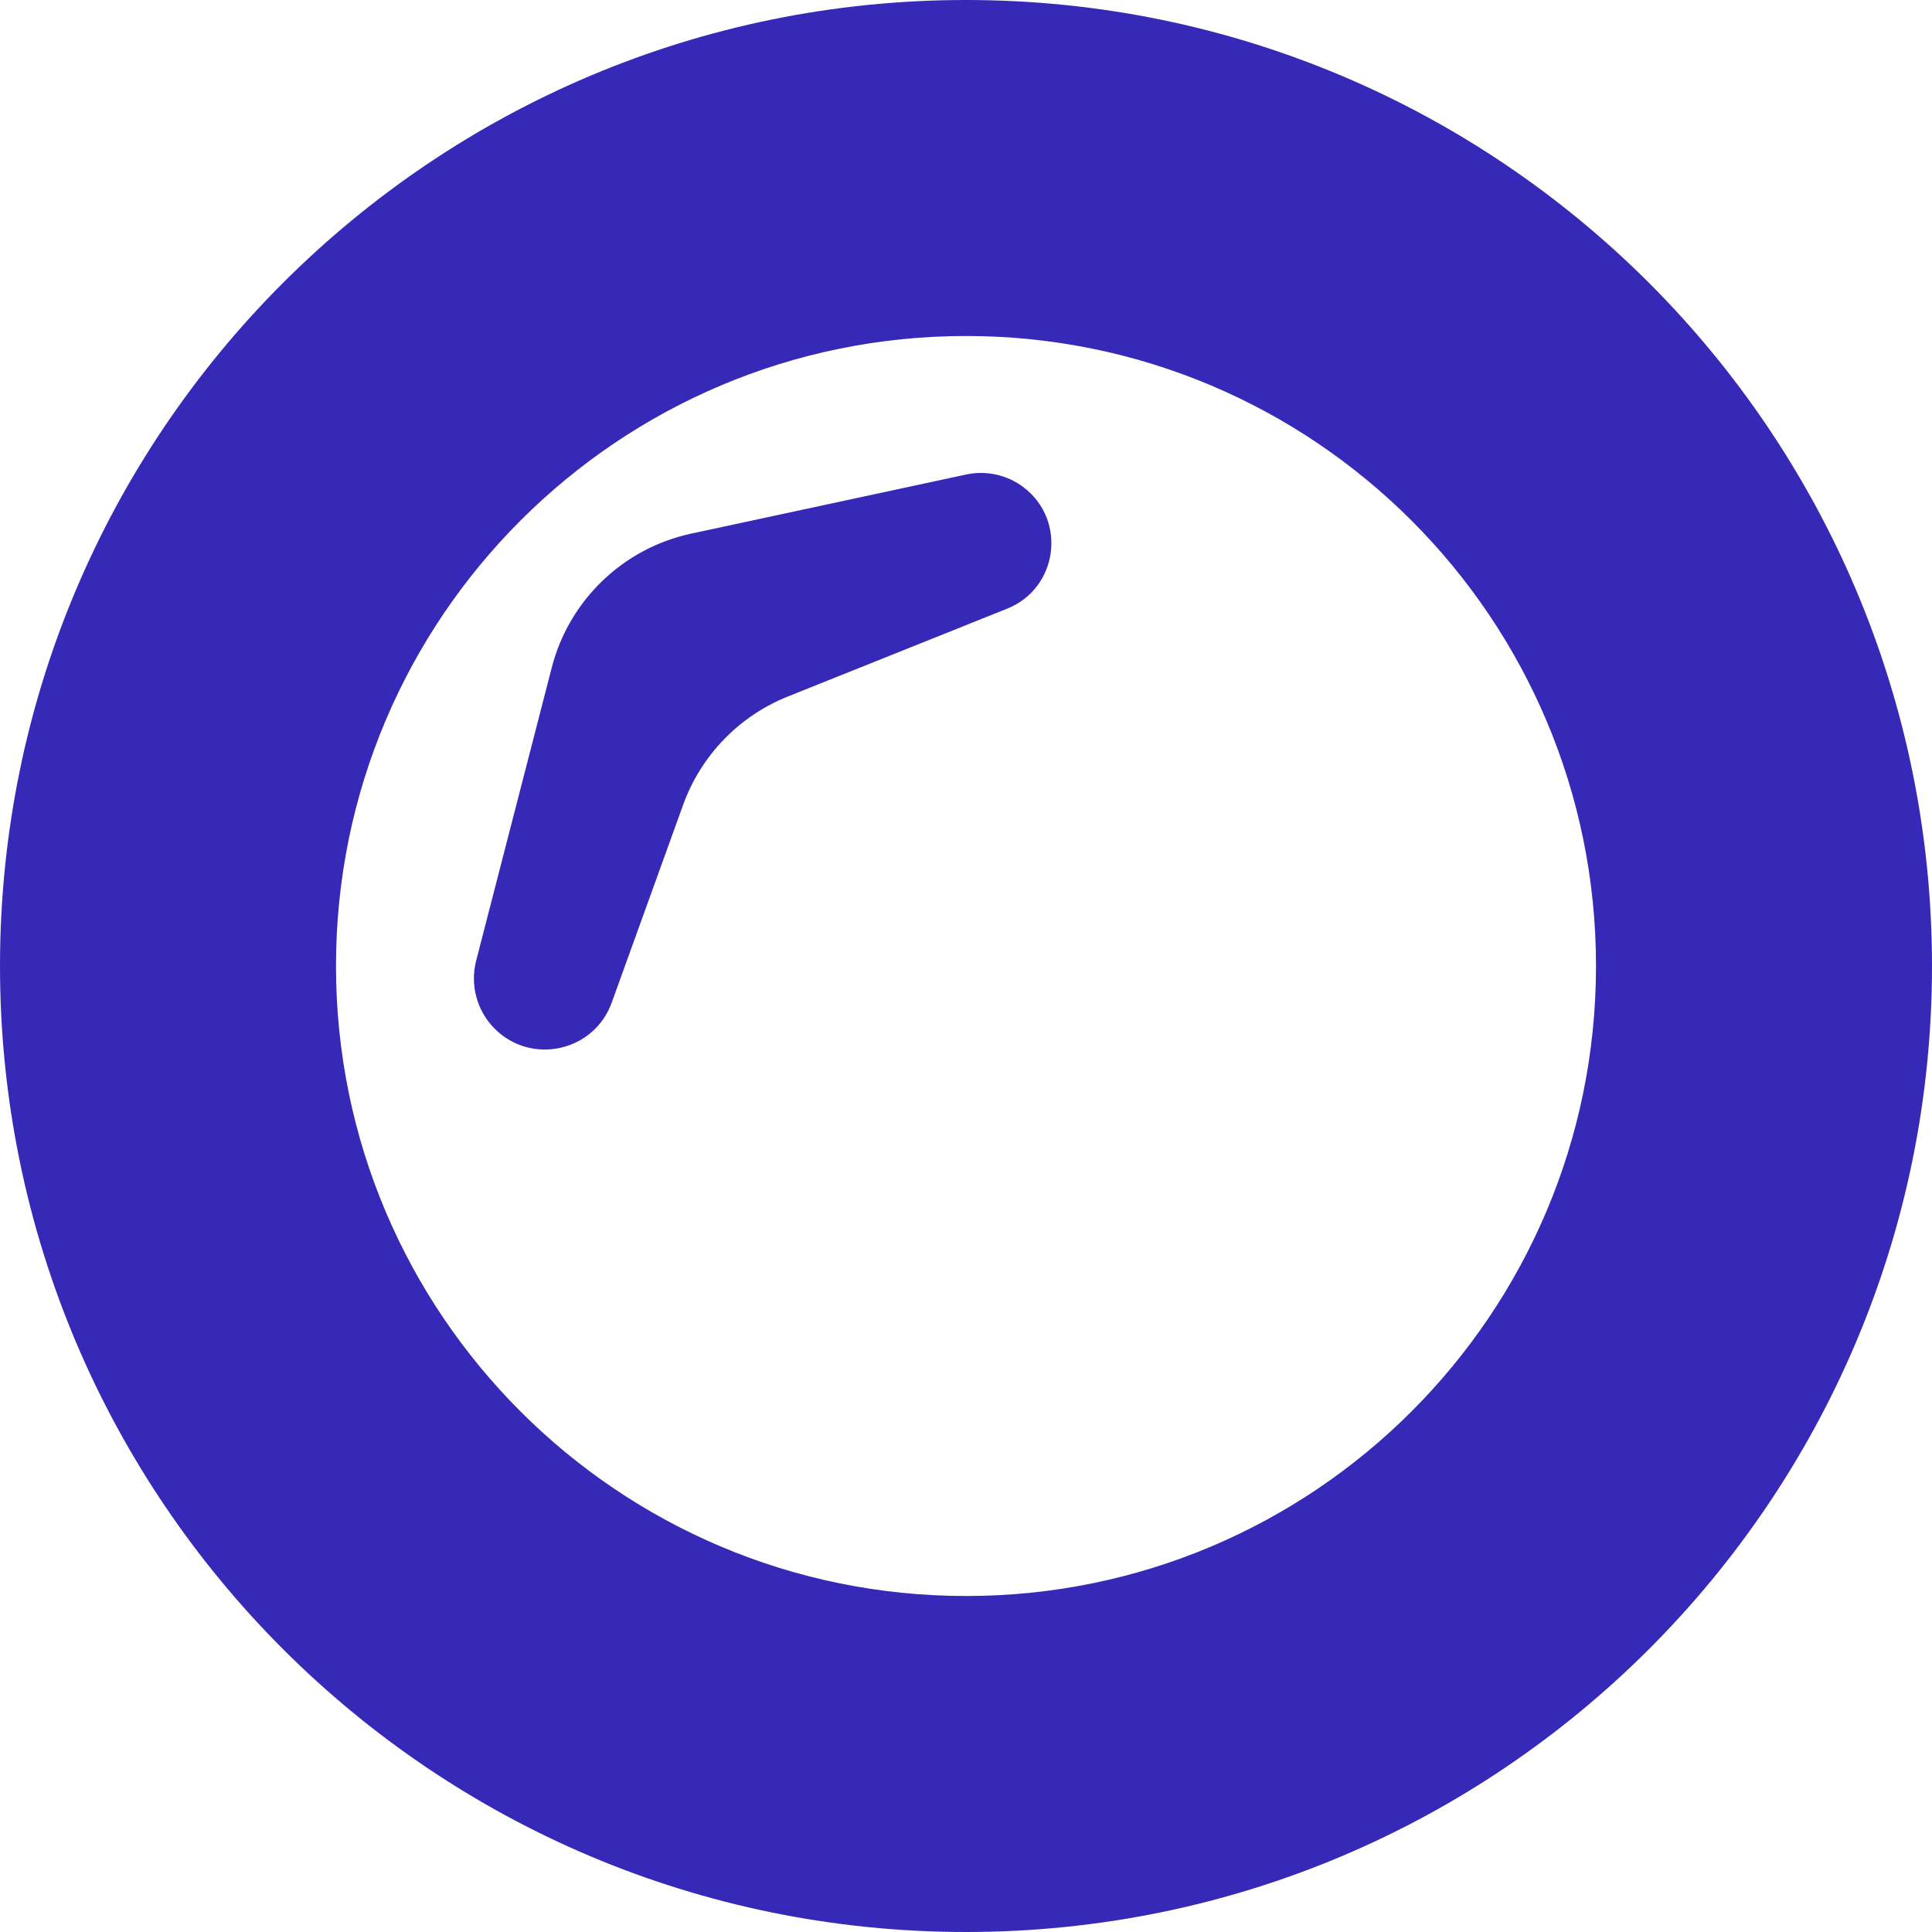 <svg xmlns="http://www.w3.org/2000/svg" version="1.1" xmlns:xlink="http://www.w3.org/1999/xlink" xmlns:svgjs="http://svgjs.dev/svgjs" width="100" height="100"><svg width="100" height="100" viewBox="0 0 100 100" fill="none" xmlns="http://www.w3.org/2000/svg">
<path fill-rule="evenodd" clip-rule="evenodd" d="M50 100C77.614 100 100 77.614 100 50C100 22.386 77.614 0 50 0C22.386 0 0 22.386 0 50C0 77.614 22.386 100 50 100ZM50 82.609C68.009 82.609 82.609 68.009 82.609 50C82.609 31.991 68.009 17.391 50 17.391C31.991 17.391 17.391 31.991 17.391 50C17.391 68.009 31.991 82.609 50 82.609Z" fill="#3629B7"></path>
<path d="M50.01 24.56C51.062 24.334 52.161 24.585 53.011 25.245V25.245C55.233 26.972 54.742 30.458 52.13 31.504L40.775 36.053C38.253 37.063 36.282 39.103 35.359 41.658L31.662 51.896C30.744 54.436 27.491 55.152 25.592 53.232V53.232C24.682 52.312 24.323 50.982 24.645 49.729L28.559 34.553C29.459 31.061 32.254 28.377 35.779 27.619L50.01 24.56Z" fill="#3629B7"></path>
</svg><style>@media (prefers-color-scheme: light) { :root { filter: none; } }
@media (prefers-color-scheme: dark) { :root { filter: none; } }
</style></svg>